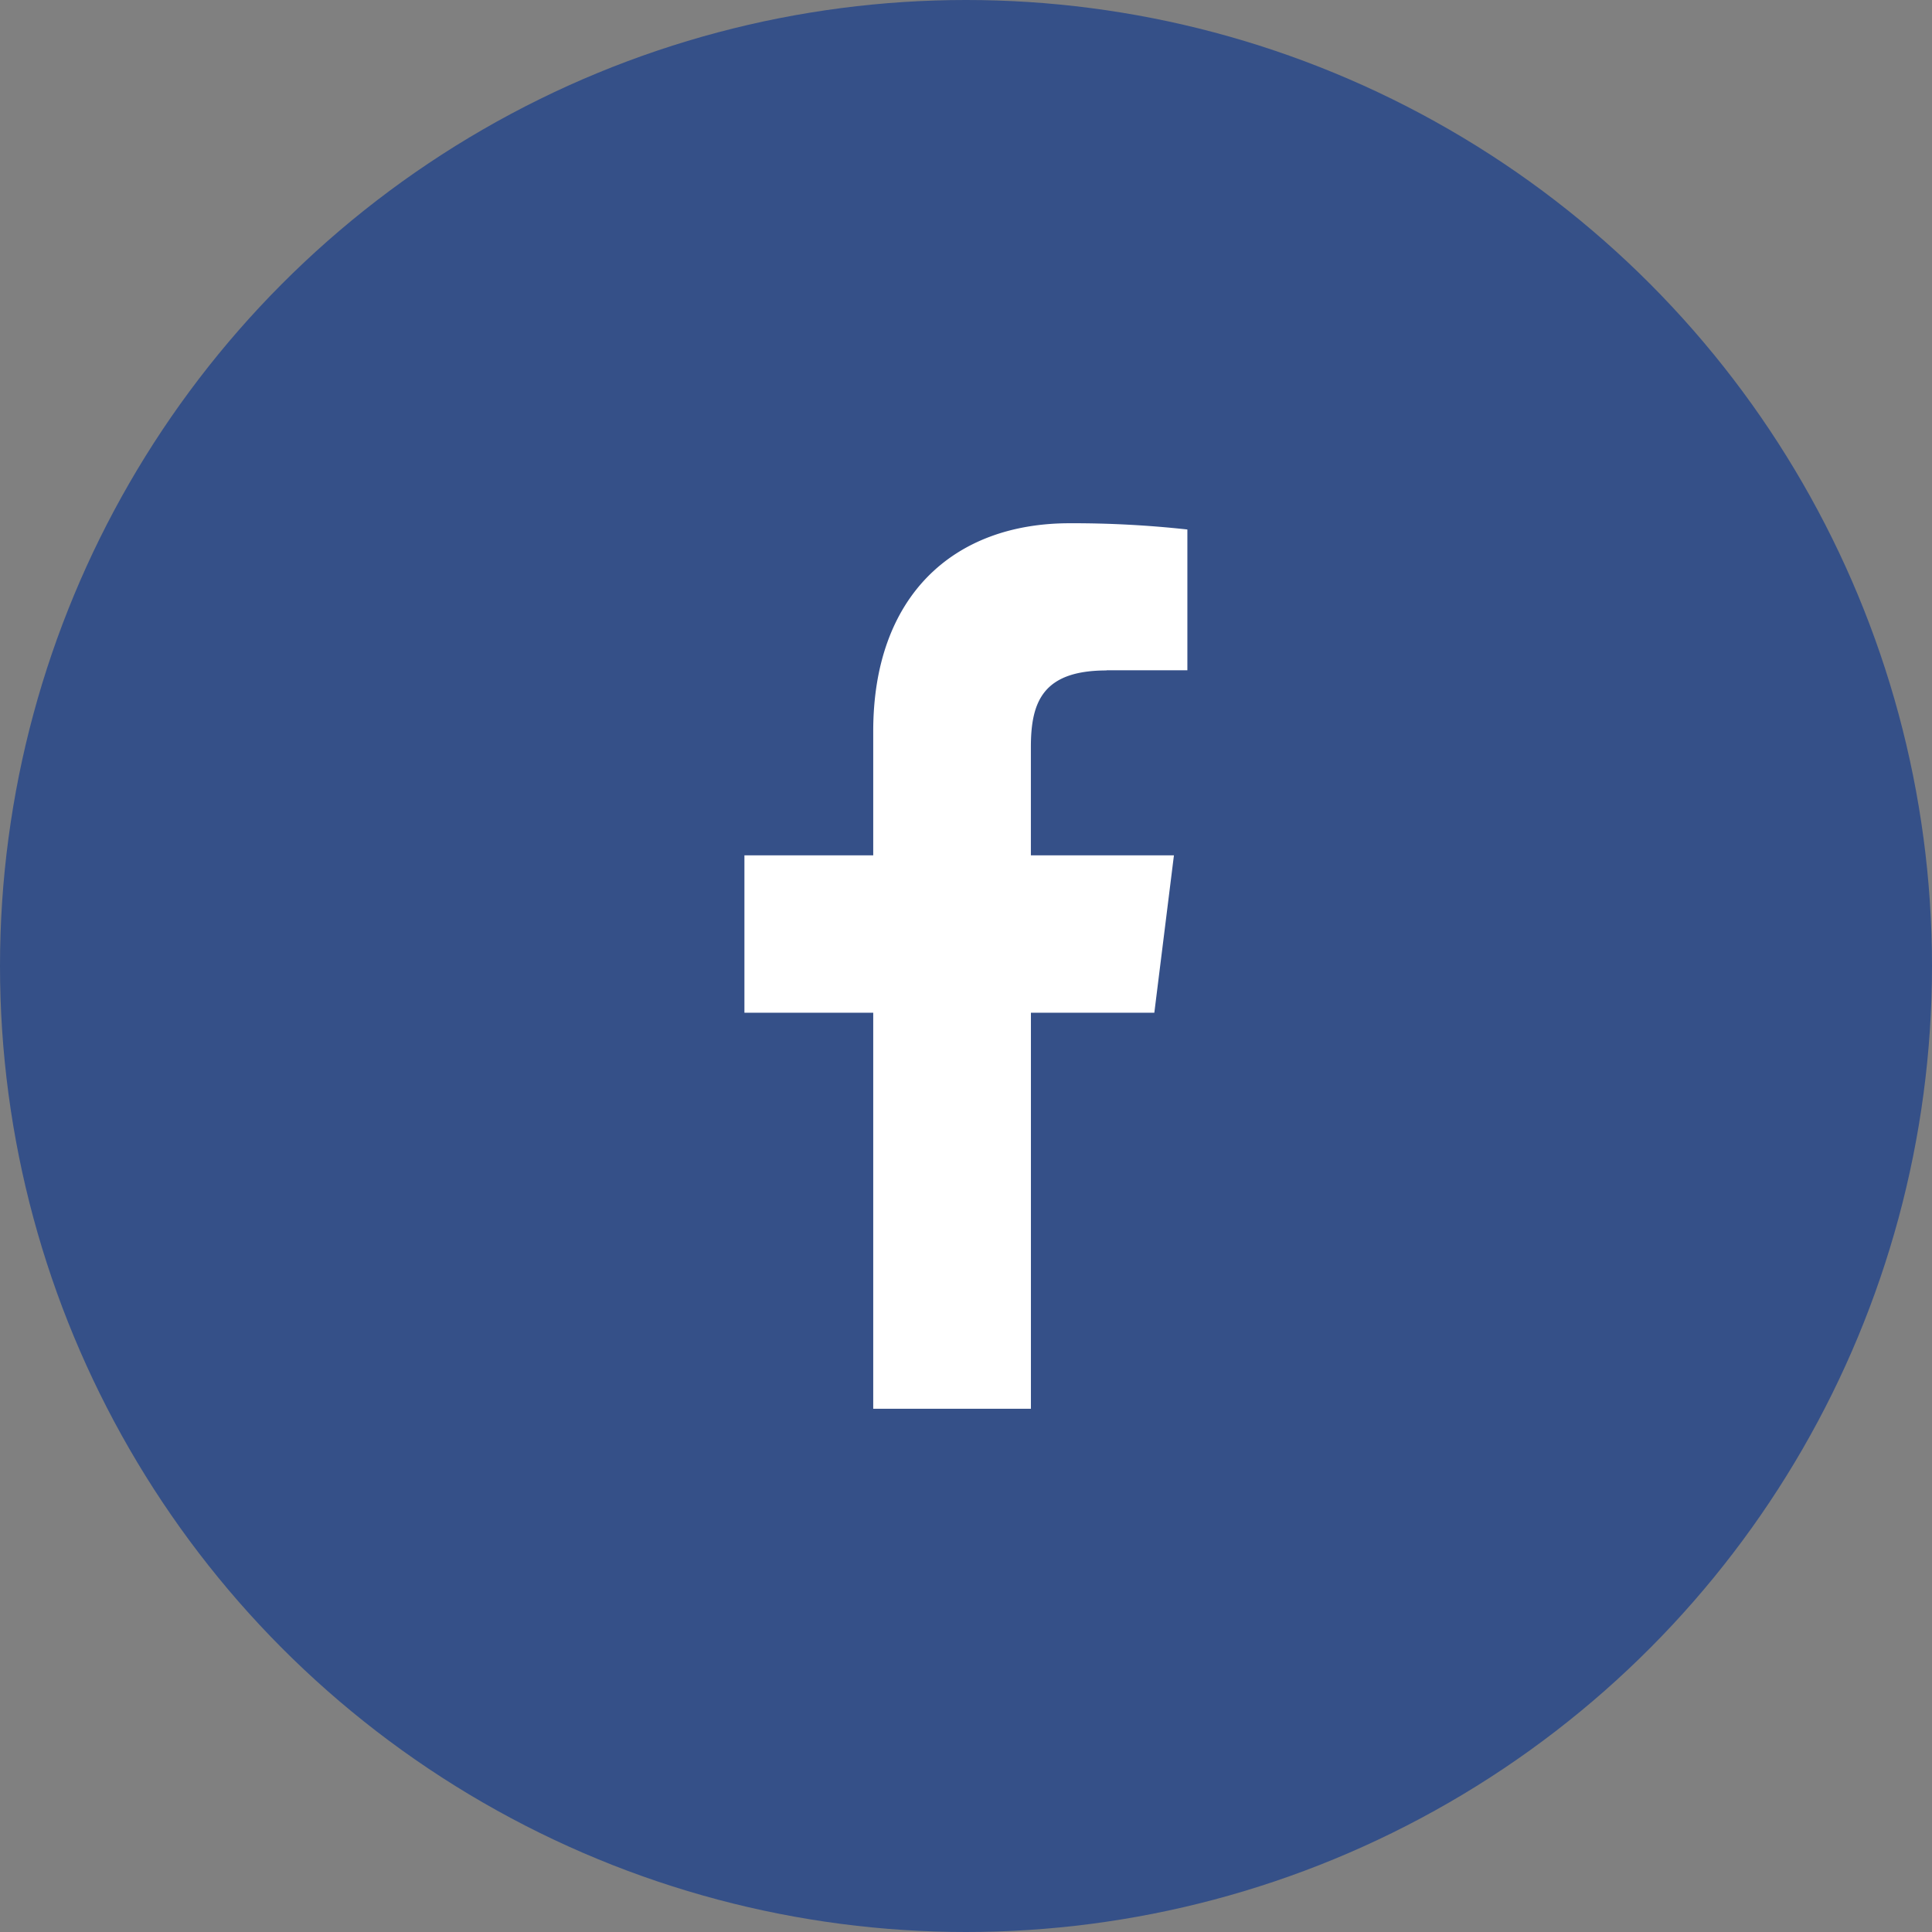 <svg xmlns="http://www.w3.org/2000/svg" xmlns:xlink="http://www.w3.org/1999/xlink" width="48" height="48" viewBox="0 0 48 48">
  <rect x="0" y="0" width="48" height="48" fill="#808080" stroke="none"/>
  <defs>
    <clipPath id="clip-path">
      <rect id="Rectangle_87" data-name="Rectangle 87" width="22" height="22" transform="translate(93 5444)" fill="#fff" stroke="#707070" stroke-width="1"/>
    </clipPath>
  </defs>
  <g id="Group_515" data-name="Group 515" transform="translate(-78 -437.157)">
    <circle id="Ellipse_8" data-name="Ellipse 8" cx="24" cy="24" r="24" transform="translate(78 437.157)" fill="#355088"/>
    <g id="Mask_Group_54" data-name="Mask Group 54" transform="translate(-2 -4993.843)" clip-path="url(#clip-path)">
      <path id="facebook_2_" data-name="facebook (2)" d="M14.664,3.653h2.008V.155A25.934,25.934,0,0,0,13.746,0c-2.9,0-4.879,1.821-4.879,5.169V8.25h-3.2v3.911h3.2V22h3.918V12.161h3.066l.487-3.91H12.784V5.557c0-1.13.305-1.9,1.88-1.9Z" transform="translate(92.828 5444)" fill="#fff"/>
    </g>
  </g>
</svg>
